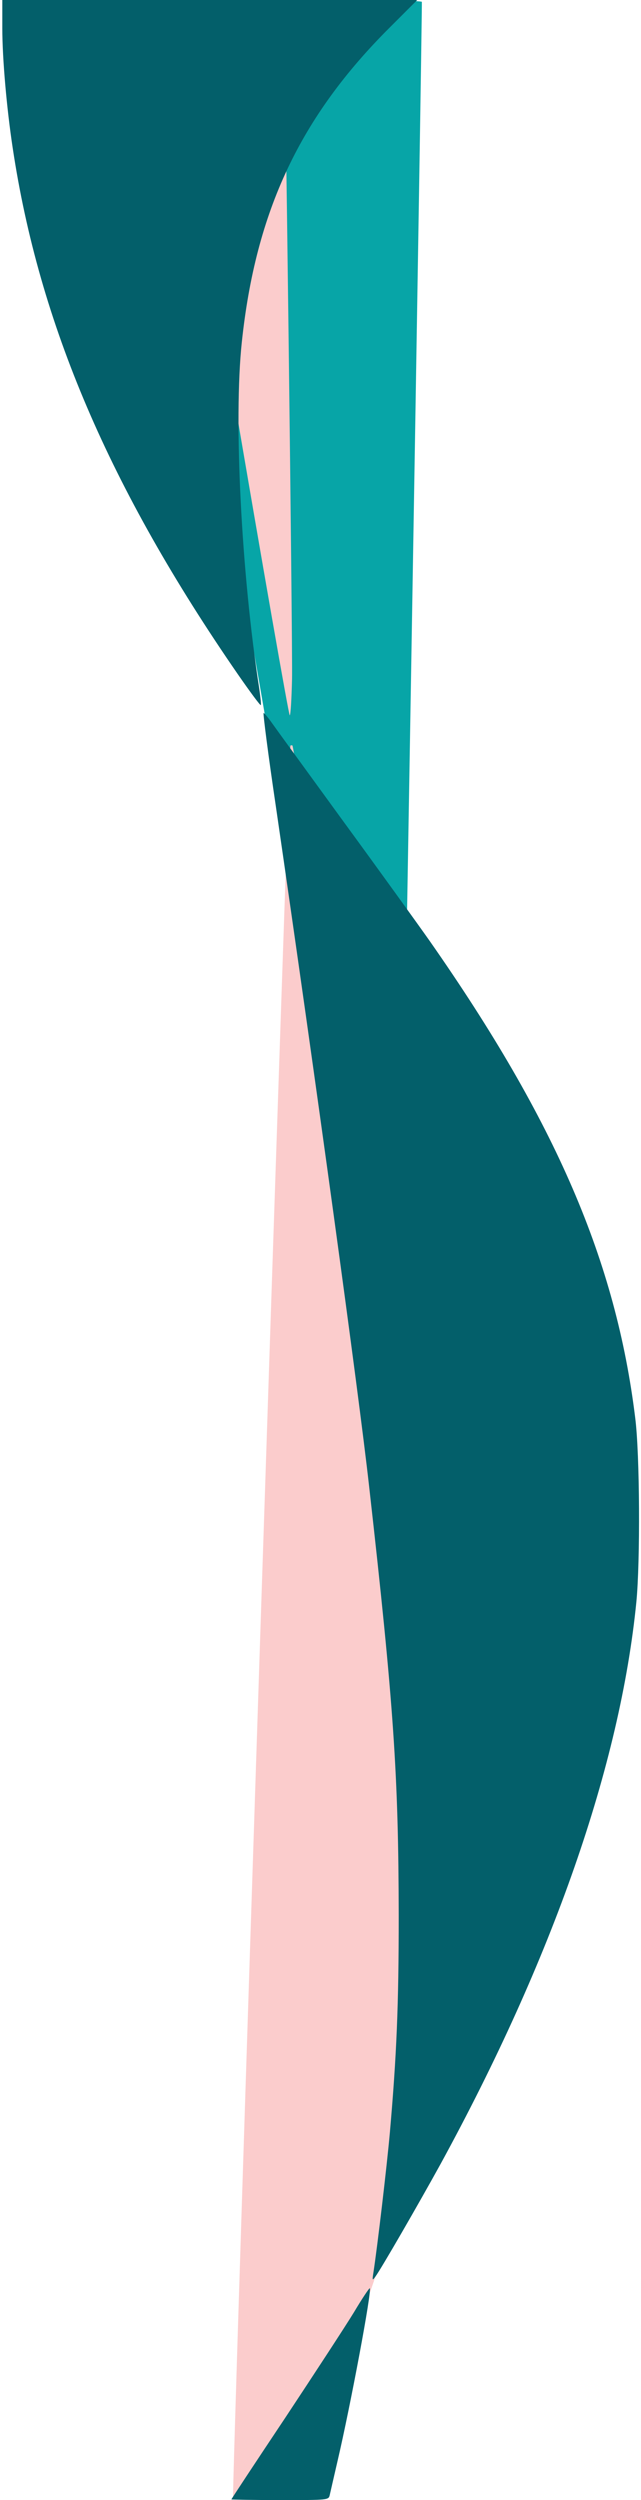 <svg version="1.0" xmlns="http://www.w3.org/2000/svg" viewBox="0 0 2770 10800" preserveAspectRatio="none">
    <!-- oud: oranje #db5526 -->
    <path fill="#07a5a7" d="M1703 6295 c-7 -33 -195 -1112 -418 -2397 l-405 -2336 60 -773 c34 -425 63 -776 66 -781 6 -10 811 -11 817 0 3 5 -92 5669 -105 6222 l-3 125 -12 -60z"/>

    <!-- oud: geel #f7941d -->
    <g fill="#fbcccc">
        <path d="M1001 1657 c-135 -787 -245 -1441 -245 -1452 -1 -17 26 -27 234 -82 129 -34 235 -61 236 -60 5 5 39 2729 36 2870 -2 86 -6 157 -10 157 -4 0 -117 -645 -251 -1433z"/>
        <path d="M1007 10793 c-6 -10 242 -7565 248 -7572 3 -2 7 -2 9 0 3 2 201 1153 440 2557 l436 2553 -424 1232 -424 1232 -140 3 c-77 1 -143 -1 -145 -5z"/>
    </g>

    <!-- oud: rood -->
    <g fill="#035f6a">
        <path d="M1000 10797 c0 -2 105 -161 233 -353 127 -192 261 -397 297 -456 35 -59 66 -105 68 -103 10 9 -84 510 -139 745 -16 69 -31 135 -34 148 -5 22 -6 22 -215 22 -116 0 -210 -2 -210 -3z"/>
        <path d="M1614 9815 c17 -111 58 -459 71 -605 29 -333 38 -544 38 -935 -1 -607 -21 -907 -128 -1855 -46 -411 -230 -1750 -403 -2937 -33 -222 -56 -403 -53 -403 3 0 19 19 36 43 16 23 156 215 310 427 155 212 322 444 372 515 546 781 805 1384 888 2060 20 156 22 620 5 795 -70 705 -362 1542 -846 2428 -93 169 -258 455 -282 487 -13 18 -14 17 -8 -20z"/>
        <path d="M1028 2913 c-555 -804 -859 -1515 -973 -2273 -26 -171 -45 -386 -45 -517 l0 -123 897 0 896 0 -117 117 c-389 387 -581 794 -641 1361 -36 336 -2 1000 76 1501 5 35 8 65 6 67 -2 3 -47 -58 -99 -133z"/>
    </g>
</svg>